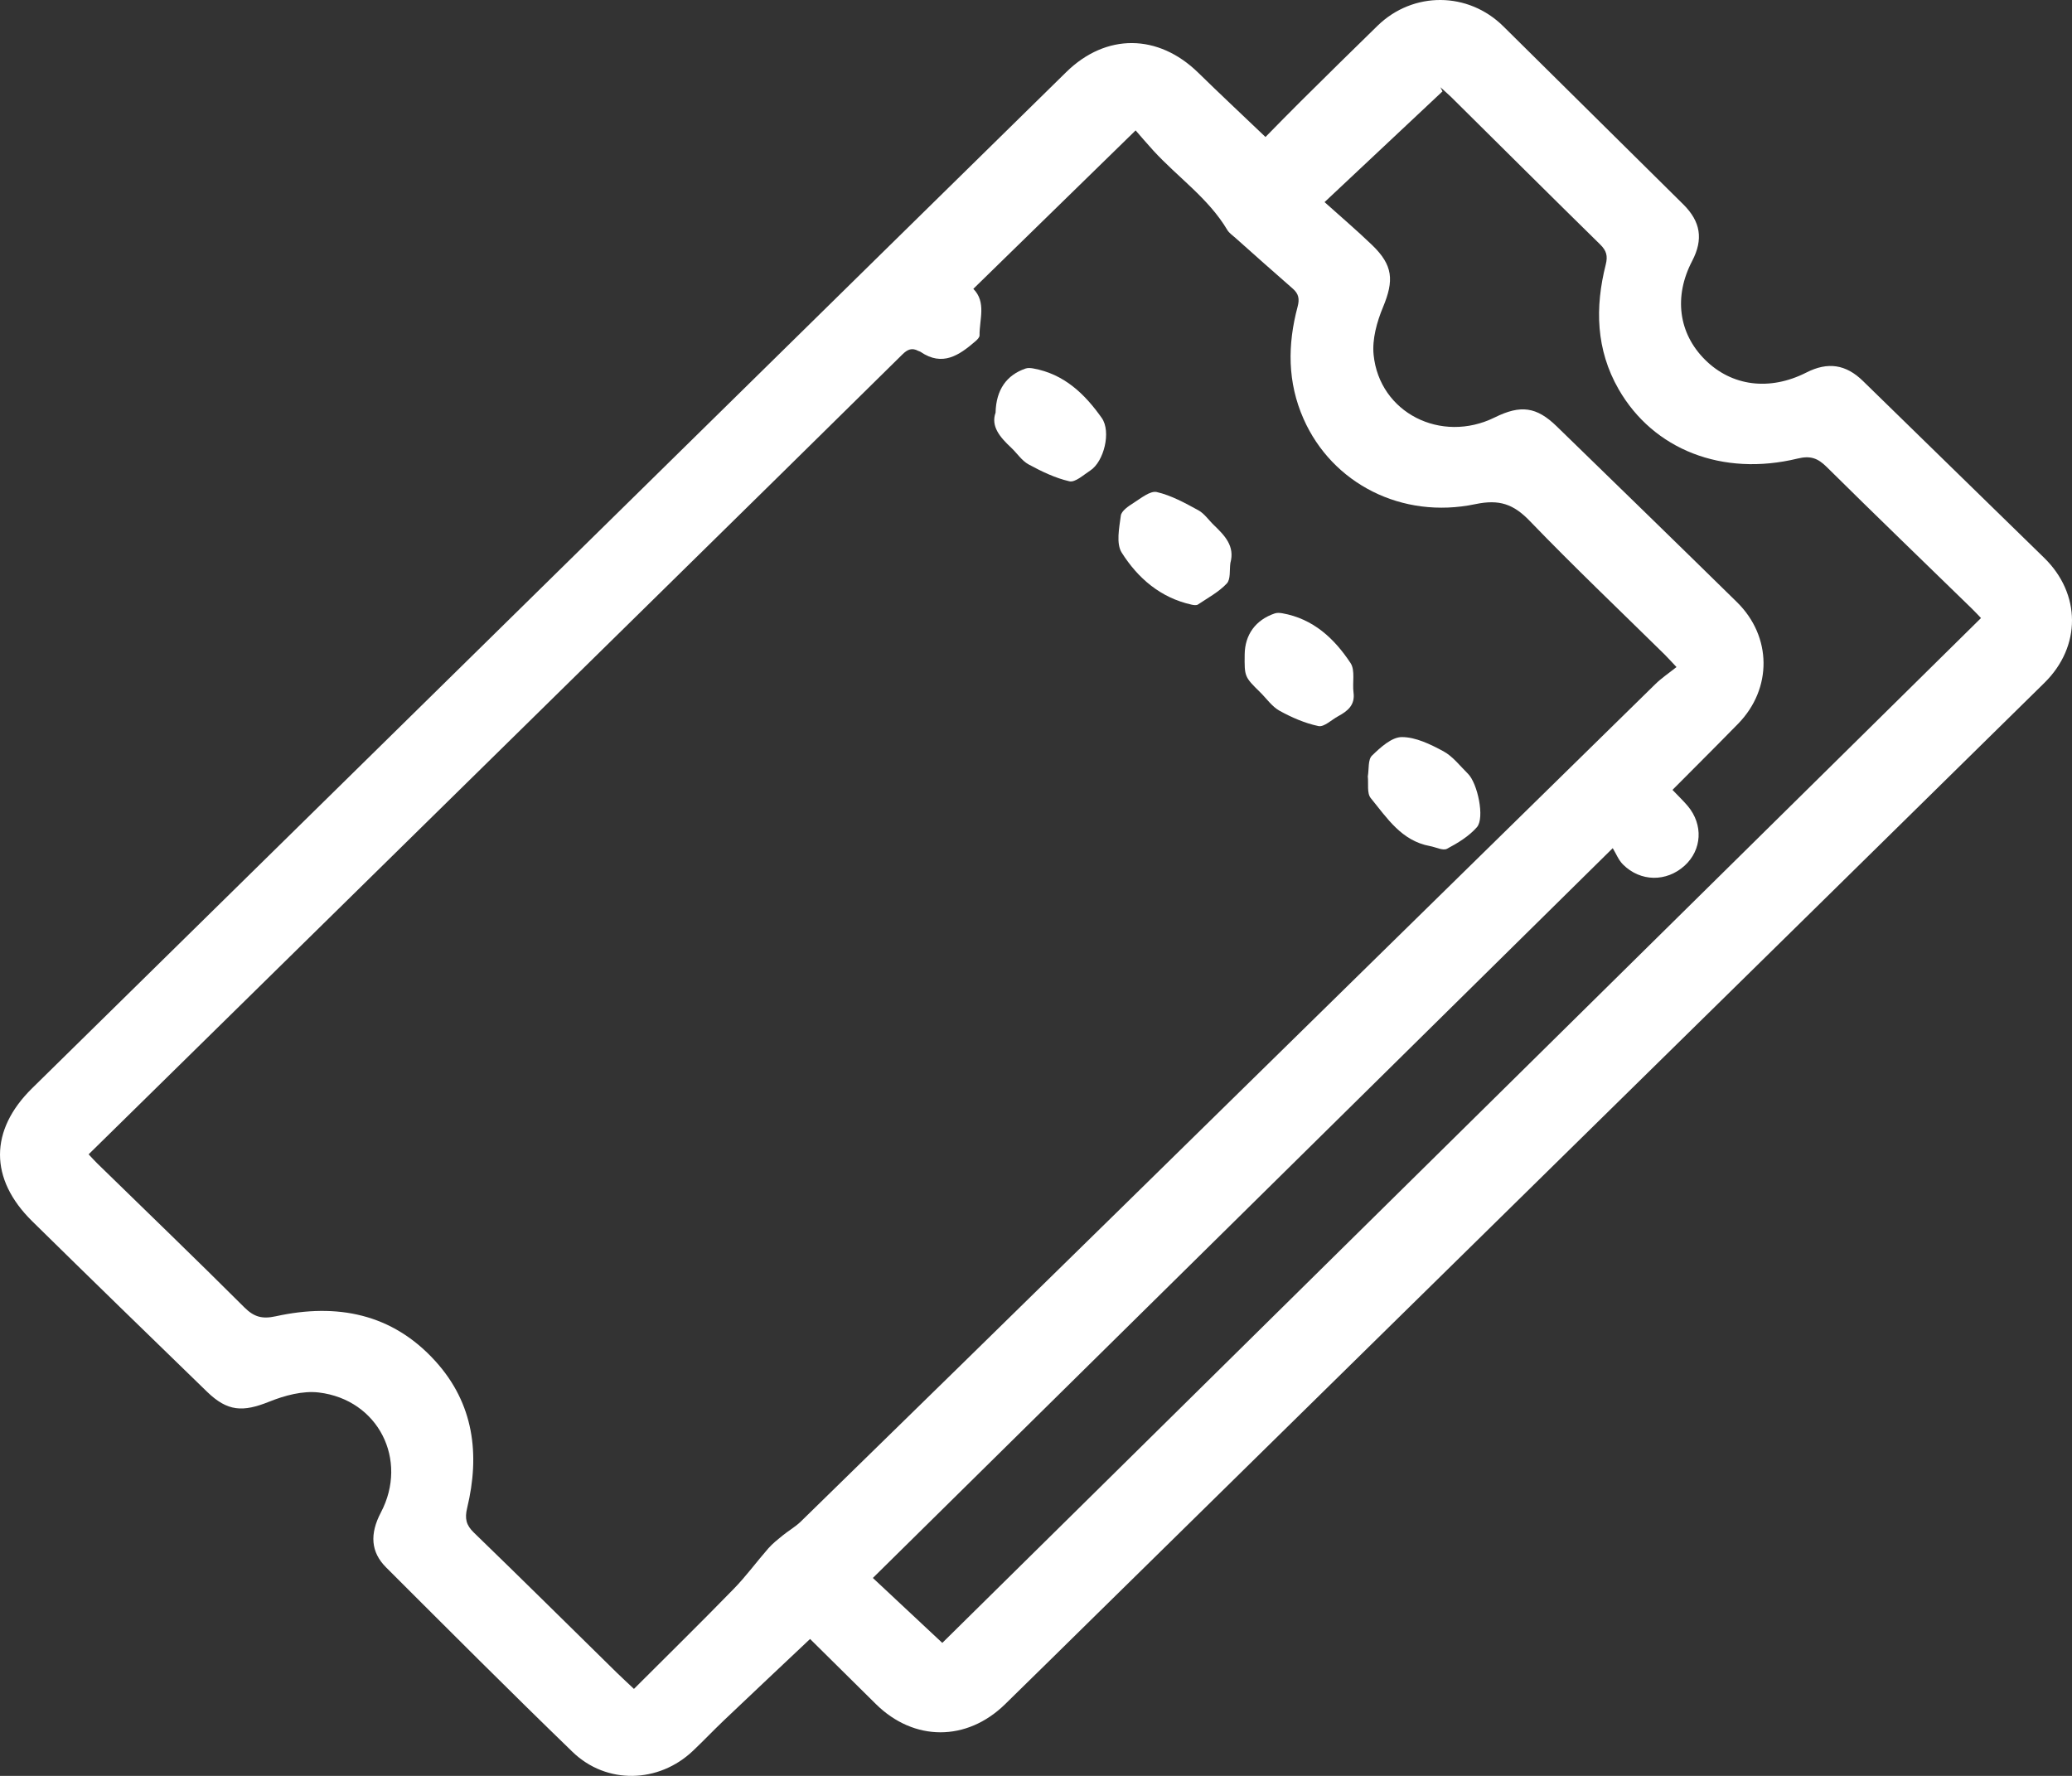 <?xml version="1.0" encoding="UTF-8"?>
<svg width="49px" height="42px" viewBox="0 0 49 42" version="1.1" xmlns="http://www.w3.org/2000/svg" xmlns:xlink="http://www.w3.org/1999/xlink">
    <rect x="0" y="0" width="49" height="42" fill="#333333" stroke="none"/>
    <title>B6DFD8D3-C1D7-4AA3-AD07-2E72D0915FE8</title>
    <g id="Website" stroke="none" stroke-width="1" fill="none" fill-rule="evenodd">
        <g id="Artboard" transform="translate(-330, -134)" fill="#FFFFFF">
            <g id="Ticket" transform="translate(330, 134)">
                <g id="Group-5">
                    <path d="M22.284,38.855 C30.444,30.804 38.639,22.717 46.848,14.617 C46.8,14.567 46.719,14.479 46.633,14.395 C45.486,13.278 44.333,12.167 43.196,11.041 C42.988,10.836 42.816,10.771 42.511,10.845 C40.733,11.276 39.101,10.636 38.279,9.207 C37.741,8.27 37.717,7.272 37.974,6.256 C38.025,6.052 37.991,5.929 37.843,5.783 C36.665,4.627 35.495,3.461 34.322,2.299 C34.239,2.217 34.149,2.142 34.063,2.063 C34.08,2.096 34.096,2.129 34.113,2.161 C33.209,3.01 32.305,3.859 31.324,4.78 C31.715,5.131 32.093,5.453 32.45,5.797 C32.946,6.275 32.968,6.634 32.707,7.263 C32.561,7.613 32.447,8.024 32.484,8.391 C32.622,9.764 34.082,10.498 35.349,9.872 C35.962,9.569 36.337,9.619 36.814,10.083 C38.237,11.467 39.661,12.851 41.078,14.242 C41.906,15.057 41.913,16.284 41.108,17.113 C40.776,17.454 40.439,17.79 40.103,18.128 C39.921,18.311 39.739,18.494 39.552,18.681 C39.691,18.827 39.809,18.939 39.913,19.062 C40.284,19.504 40.25,20.1 39.838,20.474 C39.409,20.863 38.794,20.858 38.38,20.444 C38.276,20.34 38.219,20.19 38.139,20.059 C32.239,25.878 26.451,31.588 20.642,37.319 C21.17,37.813 21.723,38.33 22.284,38.855 M2.096,27.3 C2.18,27.389 2.24,27.457 2.305,27.52 C3.465,28.652 4.633,29.776 5.78,30.921 C6.01,31.15 6.204,31.2 6.523,31.13 C7.967,30.813 9.275,31.065 10.295,32.19 C11.209,33.198 11.353,34.397 11.047,35.667 C10.988,35.913 11.022,36.068 11.206,36.246 C12.341,37.345 13.464,38.457 14.592,39.565 C14.712,39.682 14.836,39.795 14.992,39.943 C15.797,39.139 16.584,38.366 17.353,37.576 C17.646,37.276 17.895,36.933 18.172,36.617 C18.271,36.505 18.391,36.41 18.508,36.315 C18.648,36.201 18.81,36.11 18.938,35.985 C21.475,33.508 24.009,31.027 26.54,28.545 C30.742,24.424 34.941,20.301 39.144,16.182 C39.294,16.035 39.472,15.916 39.647,15.776 C39.507,15.628 39.441,15.554 39.371,15.484 C38.302,14.432 37.215,13.398 36.175,12.319 C35.792,11.922 35.457,11.804 34.891,11.923 C33.152,12.287 31.505,11.437 30.828,9.908 C30.444,9.043 30.447,8.15 30.687,7.252 C30.735,7.072 30.713,6.949 30.573,6.827 C30.118,6.431 29.668,6.028 29.217,5.627 C29.149,5.567 29.068,5.512 29.023,5.437 C28.576,4.686 27.849,4.19 27.272,3.558 C27.117,3.389 26.969,3.213 26.856,3.084 C25.537,4.371 24.281,5.599 23.018,6.831 C23.331,7.149 23.16,7.554 23.165,7.933 C23.165,7.98 23.108,8.037 23.064,8.074 C22.683,8.402 22.289,8.675 21.772,8.323 C21.756,8.311 21.734,8.309 21.716,8.299 C21.568,8.219 21.463,8.262 21.344,8.379 C19.441,10.258 17.532,12.131 15.625,14.006 C11.564,17.996 7.503,21.987 3.443,25.977 C2.996,26.416 2.55,26.854 2.096,27.3 M19.157,38.762 C18.462,39.418 17.791,40.048 17.124,40.683 C16.875,40.92 16.638,41.17 16.388,41.407 C15.579,42.176 14.343,42.21 13.54,41.433 C12.054,39.995 10.595,38.532 9.133,37.072 C8.766,36.706 8.741,36.278 9.008,35.769 C9.661,34.526 8.948,33.103 7.541,32.933 C7.161,32.887 6.729,33.004 6.364,33.151 C5.743,33.4 5.381,33.385 4.896,32.915 C3.515,31.574 2.134,30.233 0.762,28.883 C-0.256,27.881 -0.251,26.73 0.761,25.736 C5.97,20.615 11.18,15.495 16.39,10.375 C19.331,7.485 22.271,4.594 25.214,1.706 C26.156,0.781 27.39,0.794 28.337,1.72 C28.849,2.221 29.373,2.711 29.927,3.24 C30.195,2.968 30.475,2.679 30.761,2.396 C31.366,1.797 31.971,1.198 32.581,0.605 C33.422,-0.21 34.722,-0.199 35.551,0.622 C36.969,2.027 38.388,3.43 39.807,4.833 C40.219,5.241 40.285,5.66 40.017,6.173 C39.579,7.012 39.693,7.881 40.321,8.507 C40.955,9.138 41.852,9.251 42.719,8.81 C43.225,8.552 43.653,8.616 44.056,9.01 C45.484,10.404 46.913,11.798 48.341,13.192 C49.214,14.043 49.223,15.288 48.348,16.149 C44.926,19.518 41.5,22.882 38.075,26.248 C34.036,30.217 29.997,34.186 25.957,38.156 C25.228,38.873 24.499,39.592 23.767,40.307 C22.861,41.192 21.613,41.189 20.716,40.304 C20.185,39.778 19.654,39.253 19.157,38.762" id="Fill-3"></path>
                </g>
                <path d="M29.097,13.314 C29.073,13.48 29.107,13.699 29.012,13.8 C28.823,14.001 28.564,14.14 28.328,14.298 C28.294,14.32 28.23,14.311 28.183,14.301 C27.442,14.138 26.907,13.671 26.527,13.07 C26.391,12.854 26.468,12.486 26.506,12.195 C26.521,12.082 26.686,11.971 26.806,11.895 C26.98,11.785 27.2,11.602 27.356,11.637 C27.699,11.716 28.024,11.896 28.338,12.067 C28.483,12.146 28.585,12.303 28.709,12.421 C28.963,12.666 29.207,12.914 29.097,13.314" id="Fill-6"></path>
                <path d="M23.544,9.759 C23.557,9.216 23.805,8.87 24.253,8.716 C24.306,8.697 24.373,8.703 24.43,8.713 C25.164,8.844 25.653,9.316 26.055,9.885 C26.282,10.207 26.108,10.918 25.782,11.129 C25.624,11.231 25.429,11.413 25.292,11.383 C24.955,11.307 24.631,11.149 24.324,10.983 C24.162,10.894 24.051,10.717 23.91,10.585 C23.649,10.341 23.428,10.083 23.544,9.759" id="Fill-8"></path>
                <path d="M32.347,18.361 C32.377,18.186 32.348,17.964 32.446,17.87 C32.645,17.677 32.912,17.432 33.151,17.432 C33.481,17.432 33.831,17.604 34.135,17.768 C34.359,17.89 34.527,18.114 34.715,18.299 C34.943,18.524 35.117,19.346 34.927,19.563 C34.74,19.777 34.476,19.938 34.219,20.074 C34.124,20.124 33.954,20.035 33.817,20.01 C33.14,19.885 32.801,19.344 32.417,18.876 C32.321,18.759 32.366,18.532 32.347,18.361" id="Fill-10"></path>
                <path d="M29.435,15.478 C29.44,15.01 29.694,14.66 30.148,14.507 C30.202,14.489 30.268,14.494 30.326,14.504 C31.06,14.635 31.557,15.104 31.939,15.682 C32.053,15.856 31.978,16.145 32.009,16.379 C32.049,16.673 31.871,16.817 31.647,16.938 C31.49,17.023 31.313,17.199 31.18,17.172 C30.861,17.105 30.548,16.969 30.26,16.81 C30.081,16.711 29.953,16.522 29.802,16.373 C29.43,16.007 29.429,16.003 29.435,15.478" id="Fill-12"></path>
            </g>
        </g>
    </g>
</svg>